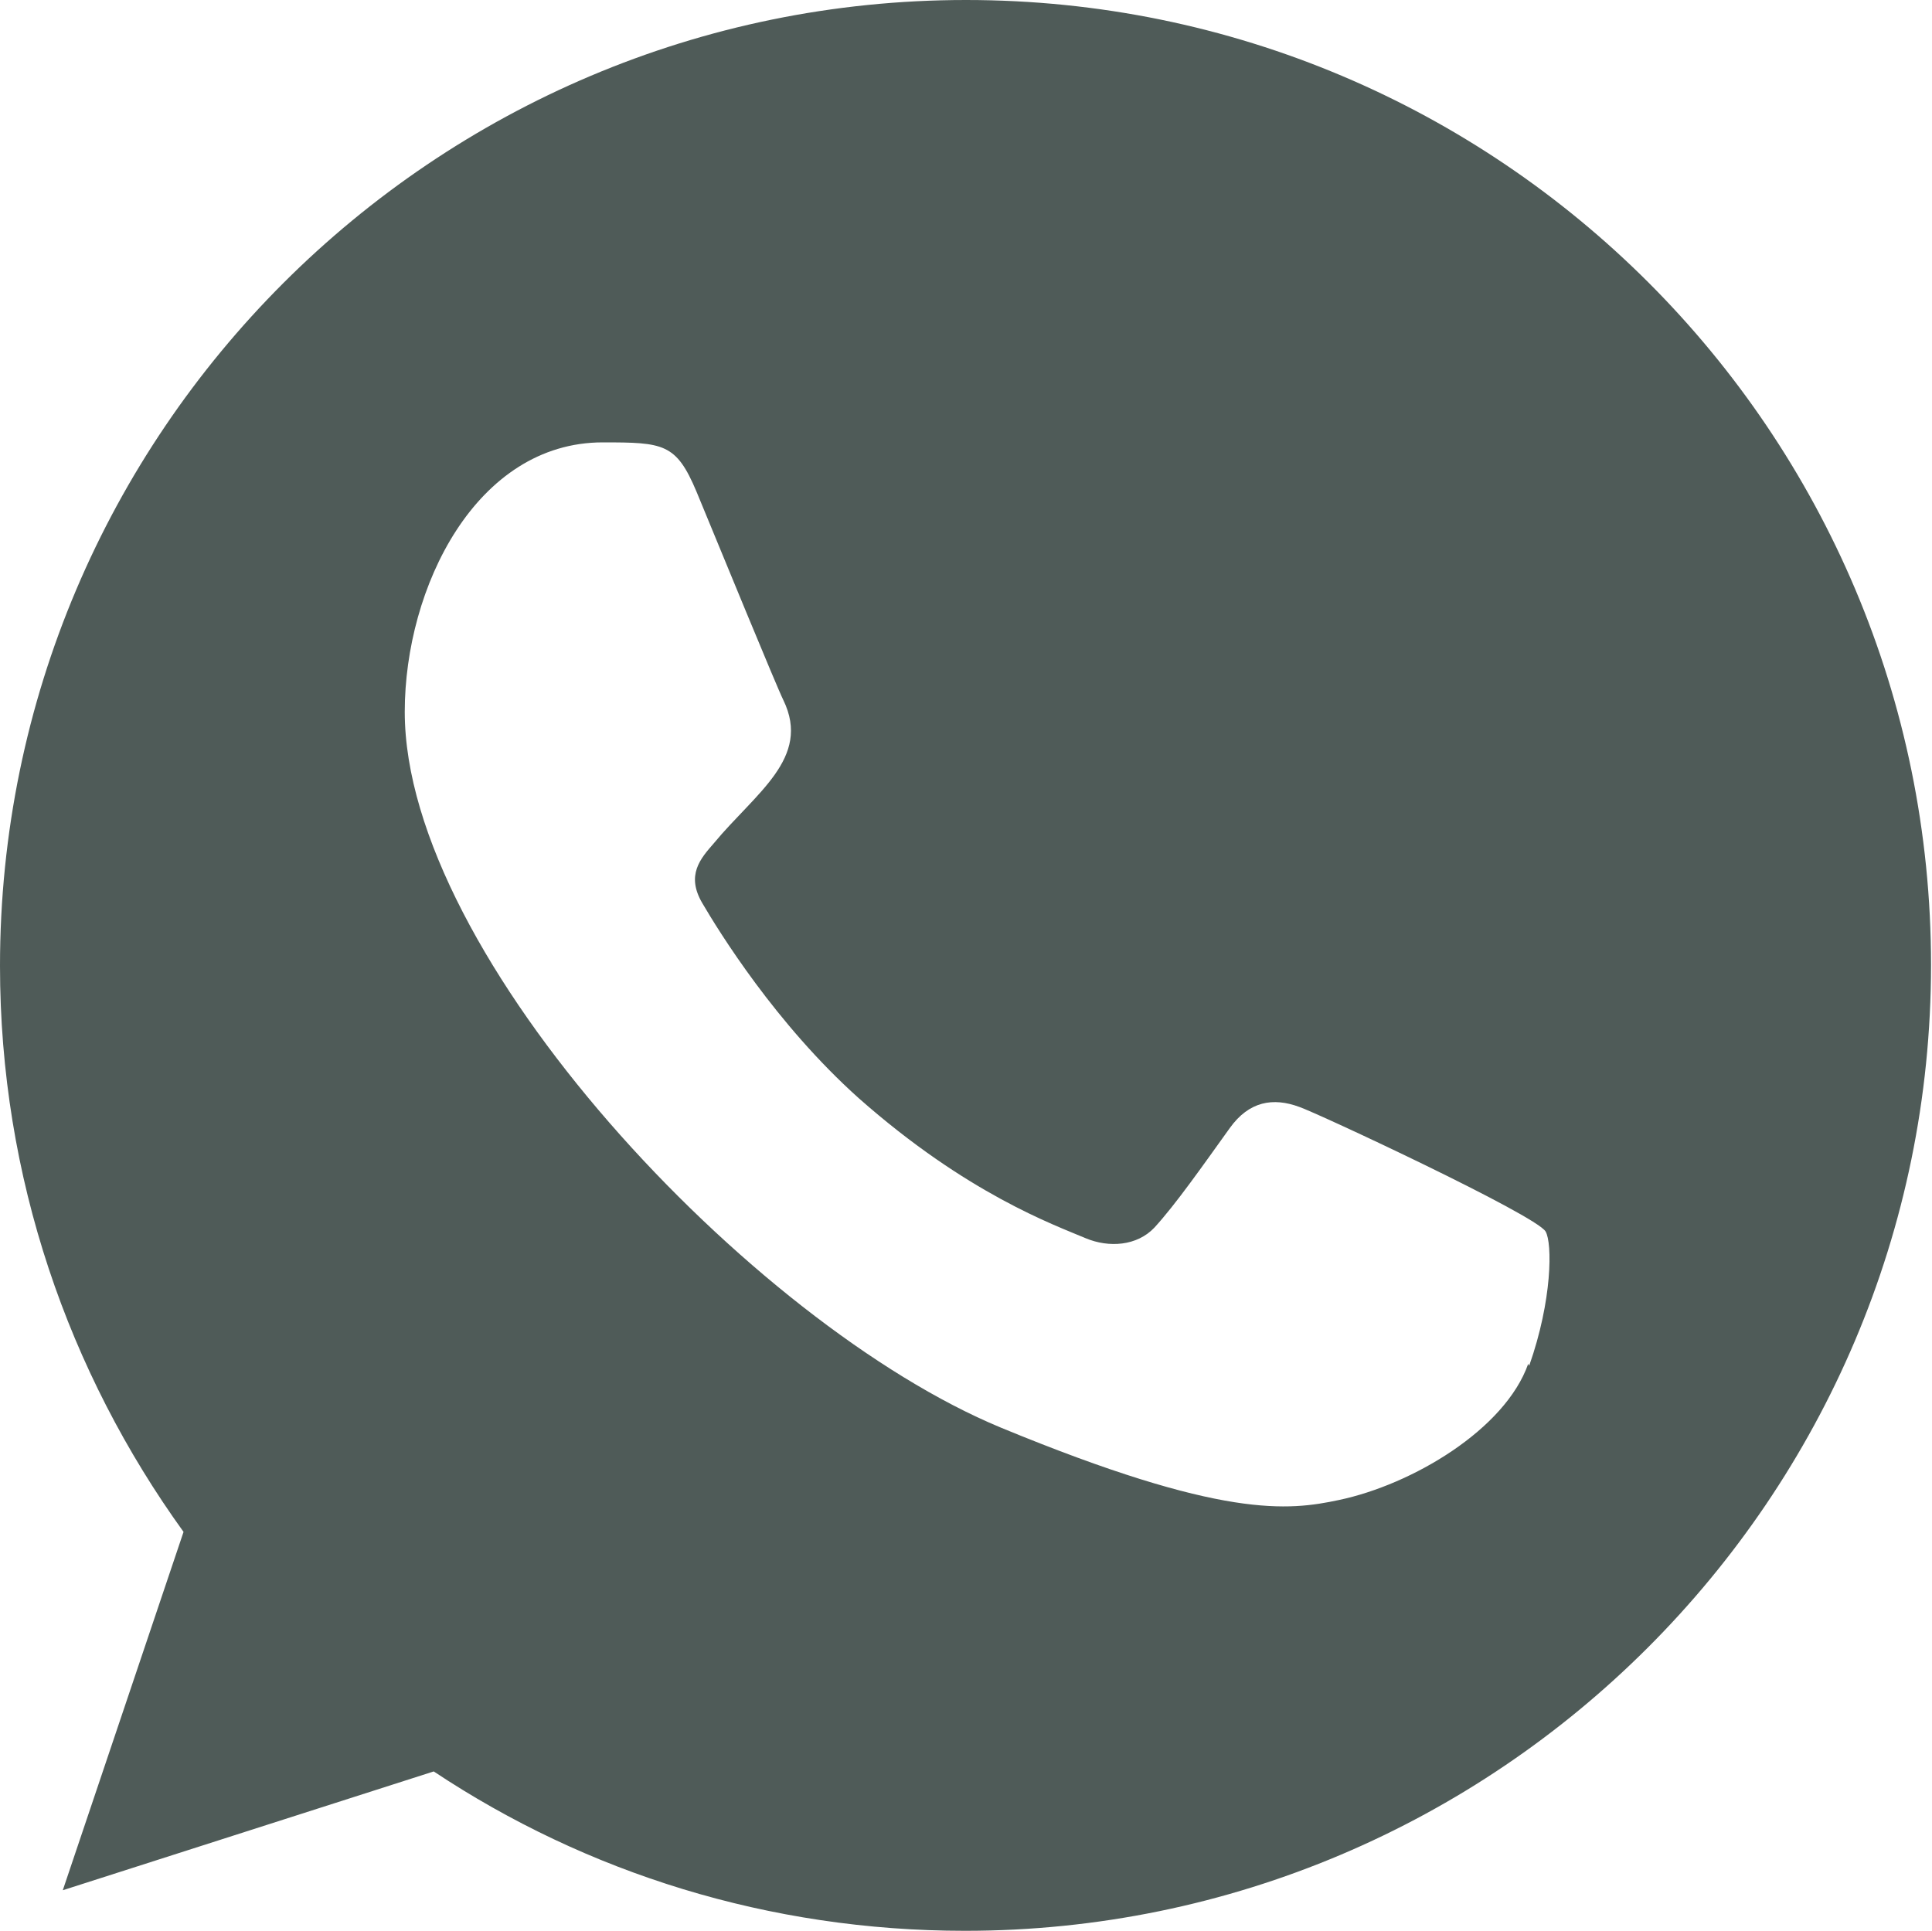 <?xml version="1.0" encoding="UTF-8"?>
<svg id="Layer_2" data-name="Layer 2" xmlns="http://www.w3.org/2000/svg" viewBox="0 0 20 19.99">
  <defs>
    <style>
      .cls-1 {
        fill: #4f5b58;
        stroke-width: 0px;
      }
    </style>
  </defs>
  <g id="Social">
    <path id="whatsapp" class="cls-1" d="m10,0h0c-5.51,0-10,4.48-10,10,0,2.19.71,4.21,1.9,5.86l-1.25,3.71,3.84-1.23c1.58,1.05,3.47,1.65,5.5,1.65,5.51,0,10-4.48,10-10S15.52,0,10,0Zm5.82,14.12c-.24.68-1.2,1.25-1.96,1.41-.52.11-1.2.2-3.5-.75-2.58-1.07-6.17-4.88-6.17-7.41,0-1.29.74-2.79,2.05-2.79.63,0,.76.01.97.51.24.58.83,2.02.9,2.16.29.6-.29.96-.72,1.48-.14.16-.29.33-.12.62.17.29.76,1.25,1.62,2.02,1.12.99,2.02,1.31,2.35,1.45.24.1.53.08.71-.11.22-.24.5-.64.78-1.03.2-.28.45-.32.72-.22.18.06,2.45,1.12,2.55,1.29.07.12.07.71-.17,1.39Z"/>
  </g>
</svg>